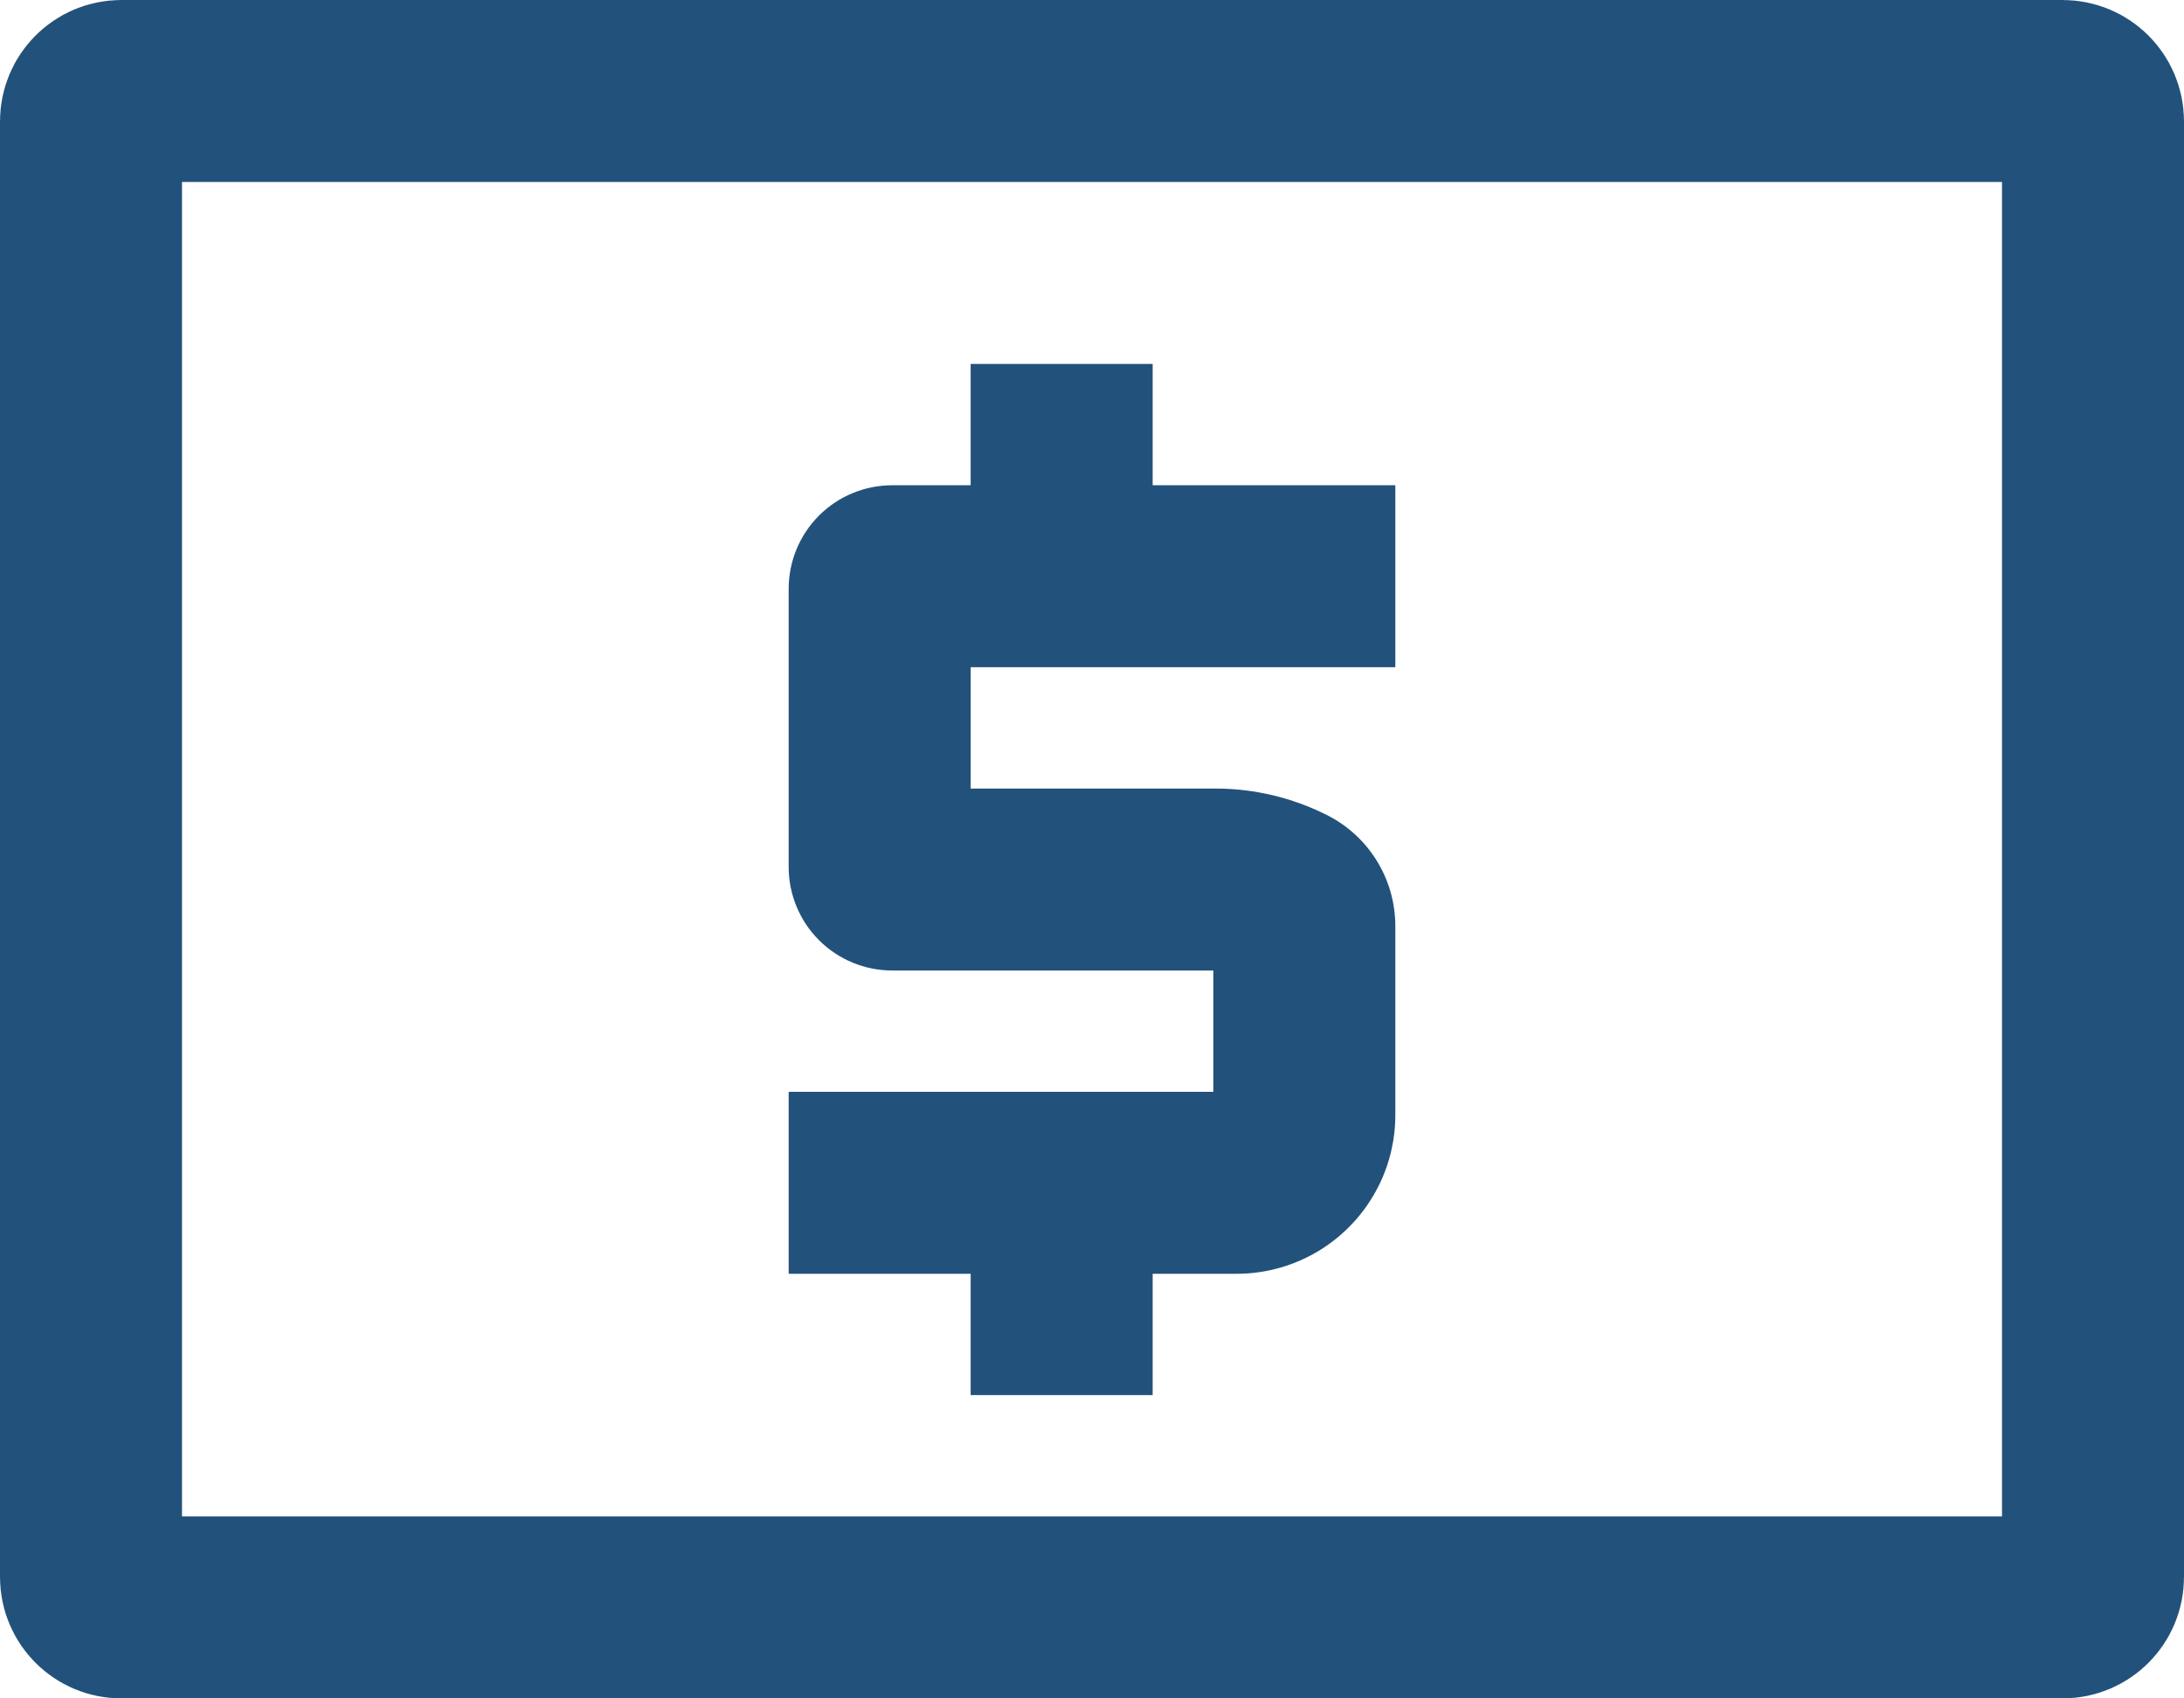 <svg width="18" height="14" viewBox="0 0 18 14" fill="none" xmlns="http://www.w3.org/2000/svg">
<path d="M0.75 13V1C0.75 0.862 0.862 0.75 1 0.75H17C17.138 0.75 17.25 0.862 17.25 1V13C17.25 13.138 17.138 13.25 17 13.25H1C0.862 13.25 0.75 13.138 0.75 13Z" stroke="#22527B" stroke-width="1.5"/>
<path d="M11.5 4V5.5H8V6.5H10.016C10.334 6.5 10.648 6.574 10.933 6.717C11.28 6.89 11.5 7.245 11.5 7.634V9.191C11.5 9.394 11.453 9.595 11.362 9.776C11.14 10.22 10.687 10.5 10.191 10.5H9.5V11.5H8V10.5H6.5V9H10V8H7.354C7.127 8 6.91 7.91 6.75 7.75C6.59 7.59 6.5 7.373 6.5 7.146V4.854C6.5 4.627 6.59 4.41 6.75 4.25C6.91 4.09 7.127 4 7.354 4H8V3H9.5V4H11.5Z" fill="#22527B"/>
</svg>

